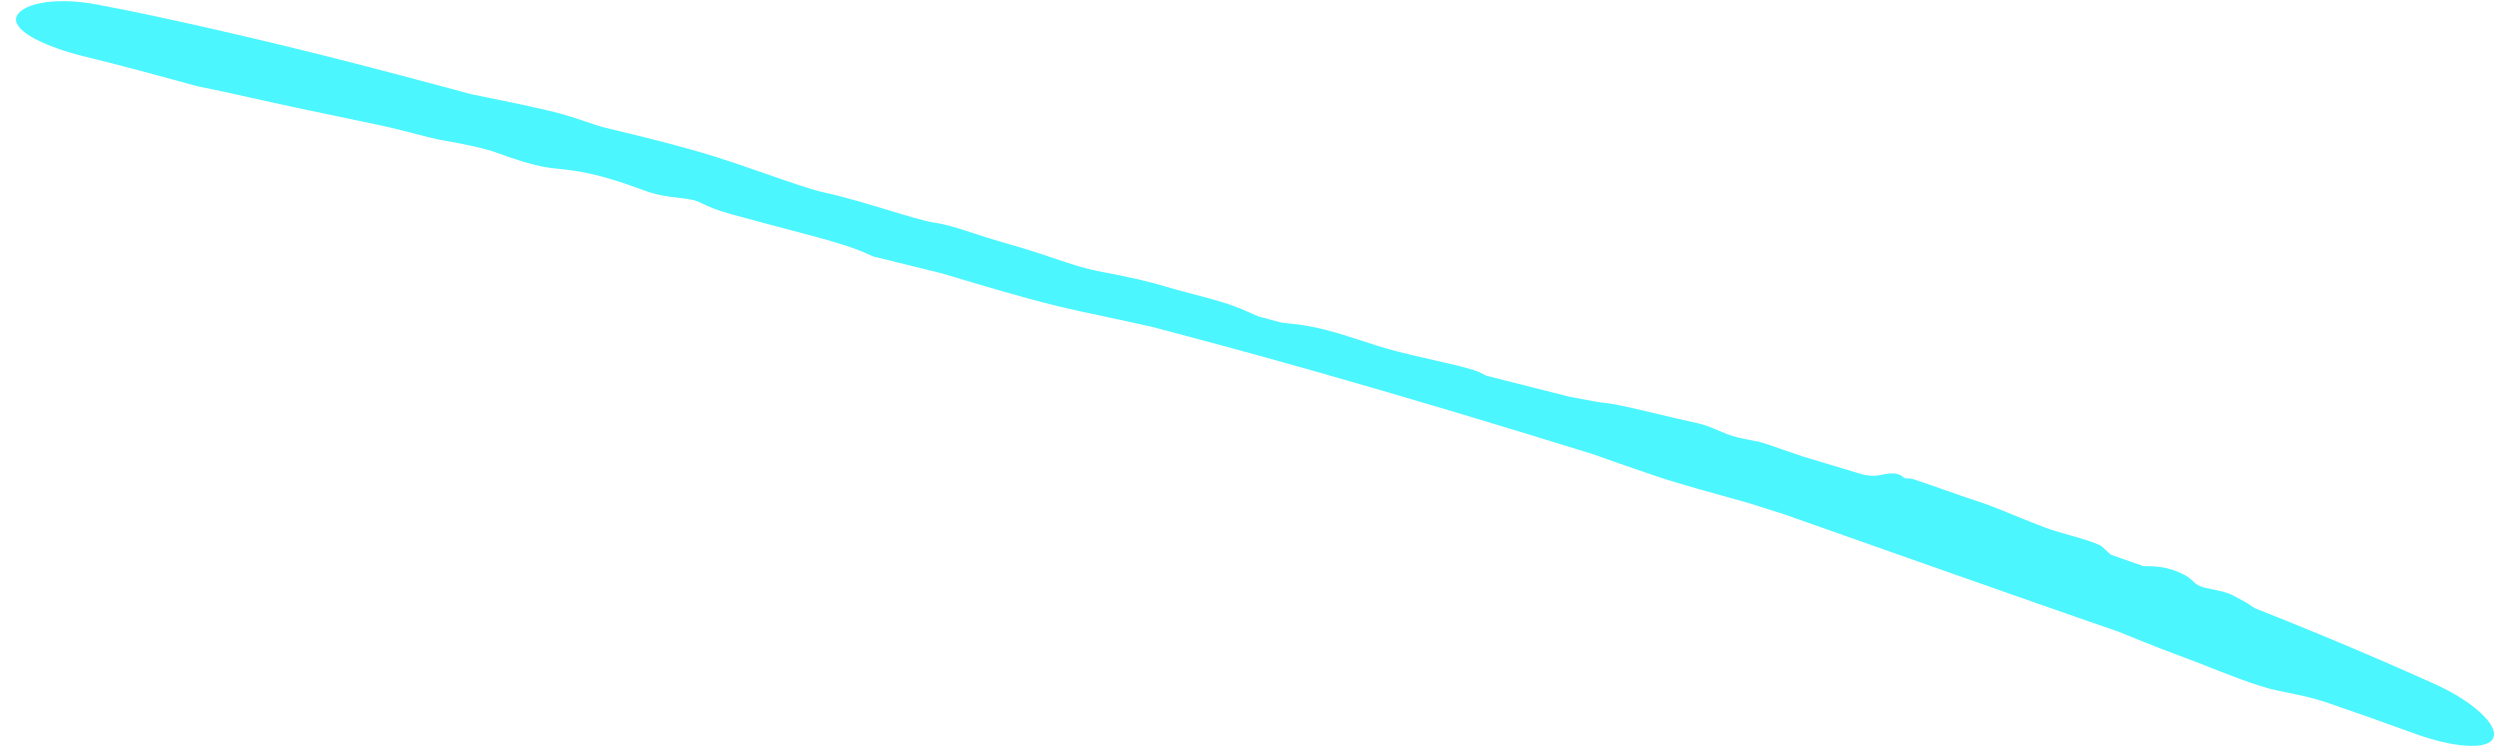 <?xml version="1.0" encoding="utf-8"?>
<svg xmlns="http://www.w3.org/2000/svg" fill="none" height="100%" overflow="visible" preserveAspectRatio="none" style="display: block;" viewBox="0 0 153 46" width="100%">
<path d="M139.337 42.253C138.094 41.993 135.892 41.101 134.658 40.61C134.636 40.601 134.614 40.592 134.591 40.584C134.302 40.468 134.023 40.365 133.69 40.242C132.922 39.959 131.874 39.572 129.703 38.677C129.076 38.462 128.402 38.229 127.774 38.01C121.603 35.863 115.435 33.674 109.232 31.49L109.289 31.508C108.541 31.269 107.767 31.023 106.992 30.777C106.904 30.753 106.814 30.728 106.723 30.703C104.954 30.213 102.722 29.602 101.376 29.148C99.622 28.557 98.477 28.149 97.496 27.798C91.921 26.071 86.305 24.377 80.677 22.779C78.912 22.279 77.146 21.787 75.374 21.306C73.746 20.863 72.111 20.427 70.478 19.997C69.517 19.781 68.601 19.586 67.752 19.405C66.559 19.151 65.494 18.924 64.625 18.71C62.528 18.193 60.177 17.488 58.439 16.968C58.153 16.882 57.883 16.802 57.634 16.728C56.232 16.38 54.825 16.034 53.425 15.691C53.337 15.651 53.248 15.61 53.157 15.568C52.015 15.041 50.558 14.656 48.246 14.046C47.254 13.785 46.067 13.472 44.714 13.098C43.825 12.852 43.396 12.651 43.044 12.486C42.941 12.437 42.844 12.392 42.746 12.35C42.411 12.207 42.014 12.161 41.554 12.109C40.952 12.041 40.255 11.965 39.361 11.632C36.547 10.577 35.228 10.443 34.207 10.335C33.91 10.304 33.643 10.277 33.377 10.23C32.532 10.085 31.291 9.684 30.428 9.354C29.695 9.079 28.251 8.784 27.104 8.588C26.866 8.548 26.587 8.485 26.276 8.409C26.018 8.345 25.74 8.273 25.446 8.197C24.763 8.02 23.961 7.812 23.101 7.633C20.916 7.177 19.771 6.936 18.837 6.739C18.568 6.682 18.321 6.63 18.079 6.579C17.301 6.416 16.339 6.2 15.36 5.981C14.183 5.718 13.019 5.462 12.1 5.282C9.8 4.657 7.49 4.019 5.212 3.467C4.037 3.183 2.979 2.809 2.188 2.402C1.397 1.995 0.941 1.555 0.985 1.144C1.032 0.737 1.549 0.383 2.475 0.193C3.407 0.004 4.656 0.037 5.89 0.267C8.364 0.729 10.811 1.272 13.225 1.82C16.174 2.494 19.128 3.209 22.05 3.965C23.753 4.406 25.38 4.836 27.089 5.294C27.448 5.391 27.812 5.489 28.182 5.588C28.393 5.645 28.605 5.703 28.82 5.761C30.555 6.109 32.29 6.469 33.526 6.759C34.513 6.99 35.239 7.237 35.855 7.446C36.269 7.588 36.639 7.715 37.025 7.811C37.232 7.863 37.516 7.932 37.862 8.015C39.247 8.348 41.62 8.92 43.745 9.584C44.679 9.876 45.78 10.257 46.806 10.614C48.296 11.132 49.662 11.608 50.389 11.767C51.654 12.041 53.076 12.472 54.327 12.851C55.518 13.212 56.574 13.533 57.186 13.625C57.922 13.737 58.528 13.934 59.426 14.225C60.045 14.426 60.807 14.674 61.858 14.973C63.066 15.317 63.909 15.603 64.628 15.847C65.638 16.189 66.396 16.447 67.574 16.666C68.88 16.908 70.236 17.205 71.28 17.522C71.756 17.666 72.306 17.811 72.878 17.962C73.634 18.161 74.432 18.372 75.147 18.605C75.737 18.798 76.208 19.009 76.628 19.196C76.759 19.255 76.885 19.311 77.007 19.363C77.484 19.492 77.961 19.62 78.437 19.747C78.517 19.756 78.602 19.764 78.69 19.773C79.132 19.817 79.681 19.873 80.339 20.006C81.381 20.216 82.263 20.504 83.2 20.81C83.93 21.048 84.676 21.293 85.566 21.523C86.169 21.679 86.859 21.835 87.54 21.989C88.562 22.221 89.567 22.449 90.243 22.668C90.495 22.749 90.709 22.86 90.915 22.969C90.916 22.97 90.917 22.97 90.918 22.971C90.932 22.978 90.946 22.986 90.96 22.993C92.648 23.421 94.342 23.849 96.024 24.273C96.174 24.301 96.325 24.33 96.475 24.359C97.206 24.5 97.908 24.636 98.376 24.679C98.899 24.731 100.134 25.023 101.444 25.335C102.313 25.543 103.173 25.748 103.915 25.906C104.345 25.998 104.727 26.161 105.118 26.328C105.482 26.484 105.849 26.642 106.289 26.755C106.507 26.811 106.745 26.857 106.998 26.906C107.22 26.949 107.454 26.994 107.695 27.05C107.915 27.1 108.41 27.272 109.041 27.492C109.43 27.628 109.867 27.781 110.321 27.935C110.324 27.936 110.327 27.936 110.33 27.937L110.379 27.952C111.65 28.331 112.824 28.681 114.093 29.067C114.365 29.108 114.605 29.125 114.804 29.111C114.946 29.101 115.073 29.074 115.203 29.047C115.38 29.011 115.563 28.973 115.796 28.971C115.977 28.97 116.186 29.015 116.313 29.082C116.372 29.113 116.413 29.149 116.451 29.182C116.494 29.219 116.532 29.252 116.587 29.27C116.626 29.282 116.672 29.281 116.728 29.28C116.817 29.277 116.933 29.275 117.091 29.326C117.683 29.516 118.31 29.738 118.972 29.971C119.699 30.228 120.395 30.475 120.948 30.648C121.593 30.851 122.475 31.209 123.336 31.562C123.963 31.817 124.576 32.068 125.1 32.264C125.601 32.452 126.192 32.62 126.724 32.771C127.365 32.952 127.991 33.13 128.5 33.36C128.602 33.406 128.712 33.51 128.85 33.641C128.947 33.733 129.058 33.839 129.189 33.947C129.836 34.172 130.526 34.416 131.169 34.647C131.195 34.647 131.221 34.647 131.248 34.647C131.248 34.647 131.248 34.647 131.249 34.647C131.854 34.649 132.701 34.658 133.681 35.18C133.937 35.315 134.079 35.446 134.206 35.565C134.331 35.681 134.442 35.785 134.628 35.865C134.839 35.956 135.106 36.007 135.412 36.069C135.835 36.155 136.3 36.247 136.71 36.466C136.737 36.48 136.77 36.498 136.803 36.515C137.117 36.679 137.574 36.919 137.989 37.219C139.396 37.773 140.754 38.324 142.148 38.901C144.459 39.859 146.75 40.845 149.027 41.872C150.121 42.366 151.155 43.007 151.805 43.62C152.484 44.245 152.762 44.798 152.588 45.162C152.435 45.537 151.838 45.696 150.934 45.636C150.056 45.586 148.9 45.305 147.79 44.9C145.948 44.226 144.121 43.586 142.253 42.942C142.152 42.912 142.059 42.886 141.962 42.857C141.233 42.639 140.534 42.497 139.822 42.351C139.655 42.317 139.495 42.285 139.337 42.253Z" fill="#4CF6FF" id="Vector 8"/>
</svg>